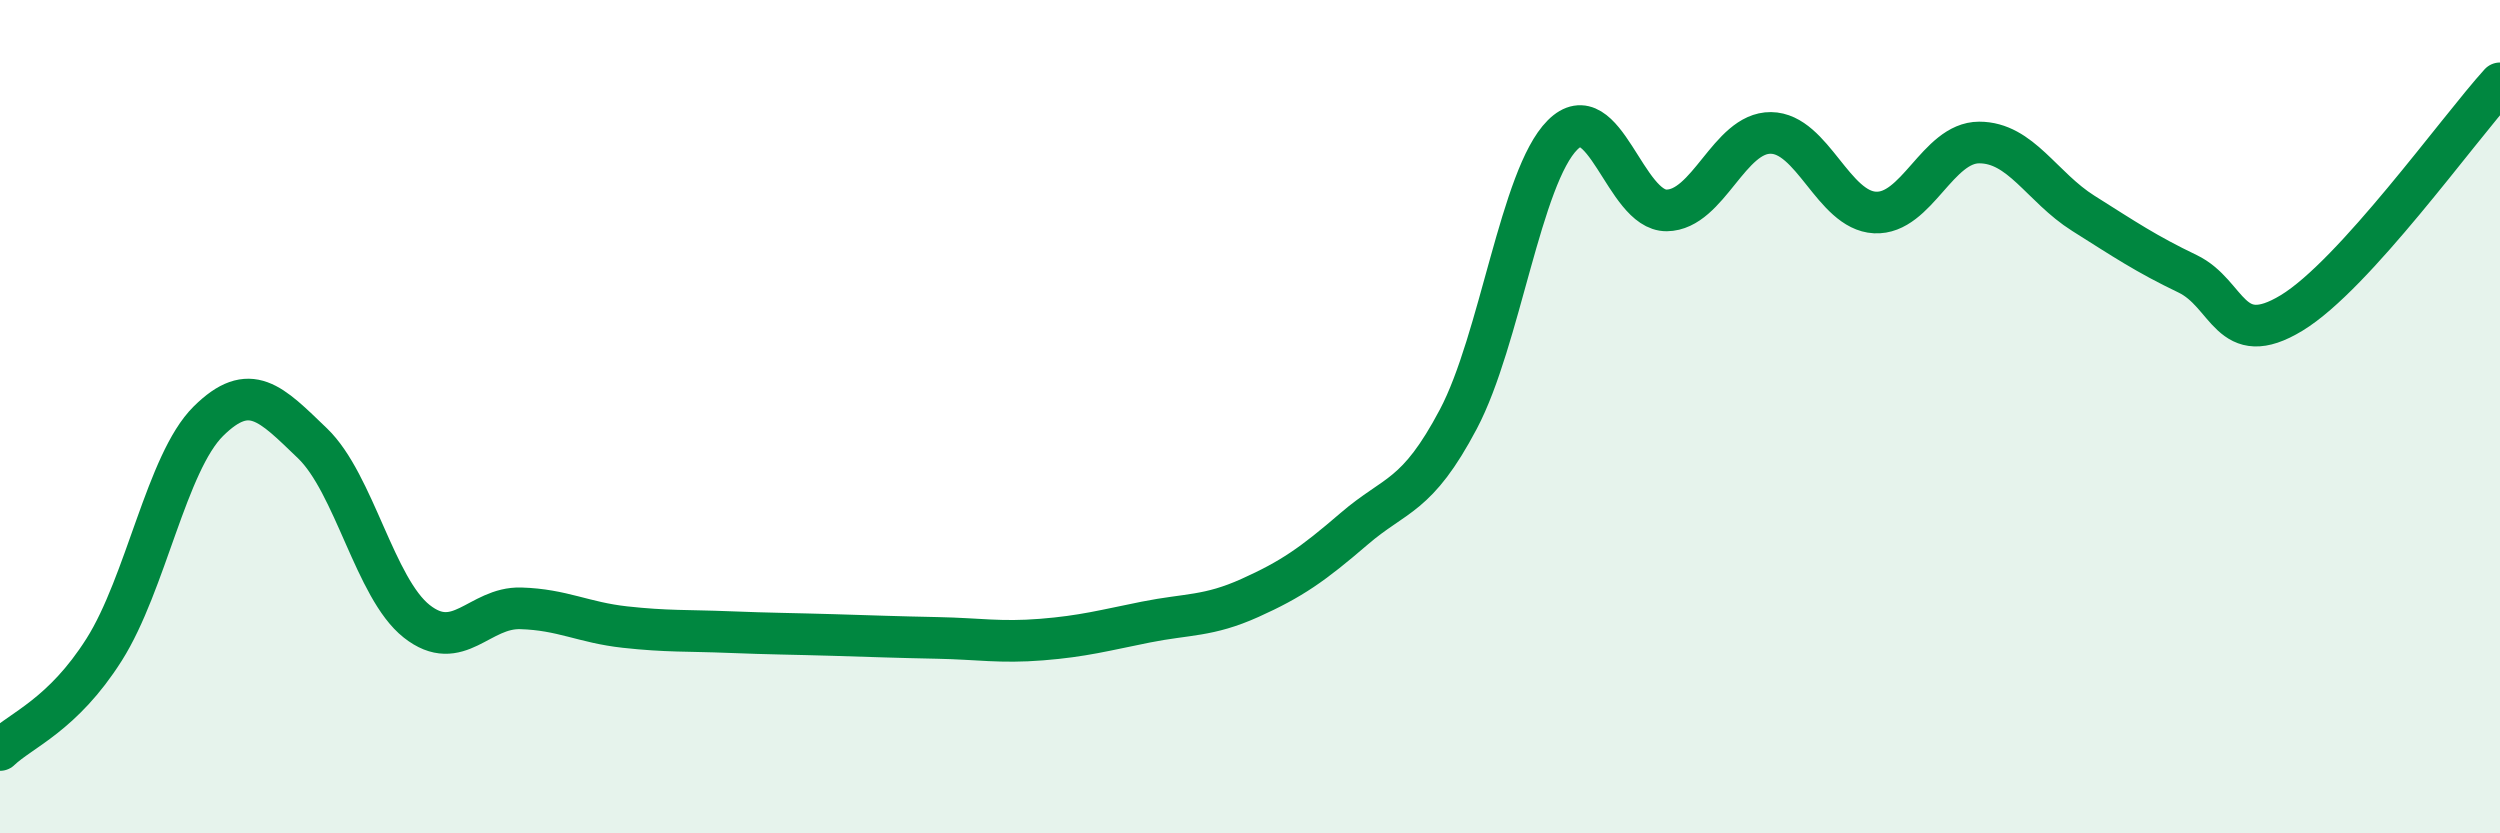
    <svg width="60" height="20" viewBox="0 0 60 20" xmlns="http://www.w3.org/2000/svg">
      <path
        d="M 0,18 C 0.5,17.52 1.5,17.17 2.5,15.59 C 3.5,14.01 4,11.1 5,10.11 C 6,9.12 6.5,9.68 7.5,10.64 C 8.5,11.6 9,14.12 10,14.91 C 11,15.7 11.5,14.57 12.5,14.6 C 13.5,14.63 14,14.94 15,15.05 C 16,15.16 16.5,15.13 17.5,15.17 C 18.5,15.21 19,15.21 20,15.24 C 21,15.27 21.5,15.29 22.5,15.31 C 23.5,15.33 24,15.43 25,15.35 C 26,15.27 26.5,15.13 27.5,14.93 C 28.5,14.73 29,14.8 30,14.35 C 31,13.9 31.5,13.55 32.5,12.69 C 33.5,11.83 34,11.95 35,10.06 C 36,8.17 36.5,4.24 37.5,3.24 C 38.5,2.24 39,5.06 40,5.05 C 41,5.04 41.5,3.18 42.5,3.19 C 43.5,3.2 44,5.05 45,5.1 C 46,5.15 46.5,3.42 47.5,3.42 C 48.5,3.42 49,4.49 50,5.12 C 51,5.75 51.5,6.09 52.5,6.57 C 53.5,7.05 53.5,8.42 55,7.51 C 56.5,6.6 59,3.1 60,2L60 20L0 20Z"
        fill="#008740"
        opacity="0.1"
        stroke-linecap="round"
        stroke-linejoin="round"
      />
      <path
        d="M 0,18 C 0.5,17.52 1.5,17.17 2.5,15.59 C 3.5,14.01 4,11.1 5,10.11 C 6,9.12 6.5,9.68 7.5,10.64 C 8.5,11.6 9,14.12 10,14.91 C 11,15.7 11.5,14.57 12.5,14.6 C 13.5,14.63 14,14.94 15,15.05 C 16,15.16 16.5,15.13 17.5,15.17 C 18.5,15.21 19,15.21 20,15.24 C 21,15.27 21.5,15.29 22.5,15.31 C 23.5,15.33 24,15.43 25,15.35 C 26,15.27 26.5,15.13 27.5,14.93 C 28.5,14.73 29,14.8 30,14.35 C 31,13.9 31.5,13.55 32.5,12.69 C 33.5,11.83 34,11.95 35,10.06 C 36,8.17 36.5,4.24 37.5,3.24 C 38.5,2.24 39,5.06 40,5.05 C 41,5.04 41.5,3.18 42.5,3.19 C 43.5,3.2 44,5.05 45,5.1 C 46,5.15 46.5,3.42 47.5,3.42 C 48.5,3.42 49,4.49 50,5.12 C 51,5.75 51.5,6.09 52.5,6.57 C 53.5,7.05 53.5,8.42 55,7.51 C 56.5,6.6 59,3.1 60,2"
        stroke="#008740"
        stroke-width="1"
        fill="none"
        stroke-linecap="round"
        stroke-linejoin="round"
      />
    </svg>
  